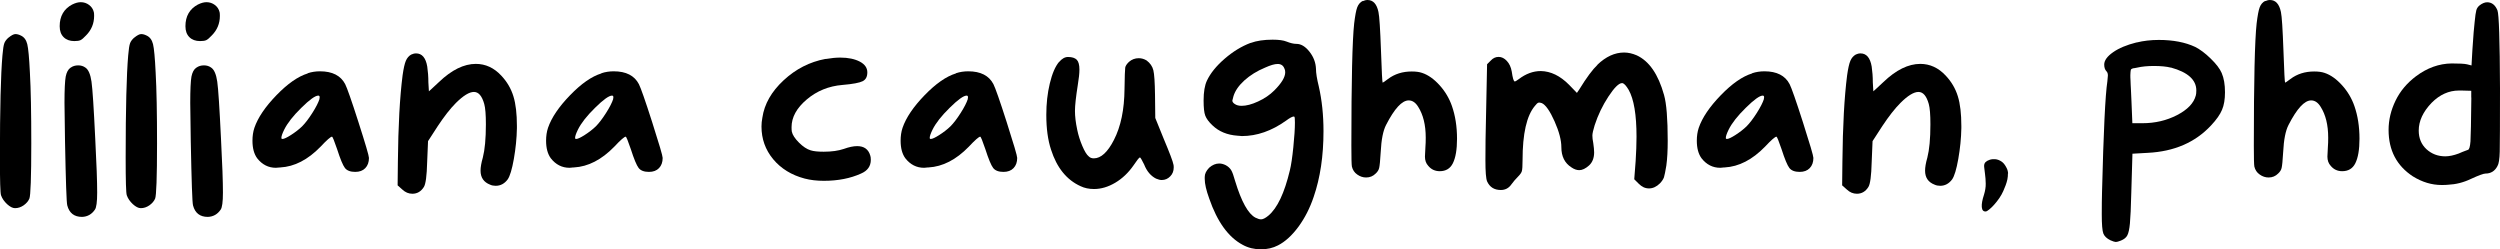 <?xml version="1.0" encoding="UTF-8"?> <svg xmlns="http://www.w3.org/2000/svg" id="a" width="286.08" height="28.52" viewBox="0 0 286.08 28.52"><path d="M.96,4.32c.34-.28.61-.42.8-.42s.39.05.61.16c.38.17.63.5.75.99.12.49.22,1.57.3,3.23.11,1.94.16,4.65.16,8.12,0,3.9-.08,6.01-.22,6.33-.13.3-.35.55-.66.77-.31.21-.63.32-.98.32-.28,0-.58-.16-.91-.46-.33-.31-.56-.64-.69-1.01-.09-.23-.13-1.67-.13-4.32,0-5.61.1-9.51.29-11.7.06-.7.13-1.16.21-1.37.07-.21.23-.43.46-.64Z"></path><path d="M8.28.51c.34-.17.66-.26.96-.26.36,0,.68.11.96.32.28.21.46.49.54.83.02.09.03.22.03.42,0,.87-.31,1.62-.93,2.24-.26.28-.46.45-.62.53-.16.08-.4.11-.72.11-.51,0-.92-.15-1.22-.45-.3-.3-.45-.71-.45-1.25,0-1.15.48-1.98,1.44-2.49ZM8.09,7.74c.23-.17.52-.26.86-.26.32,0,.6.09.83.26.34.23.57.77.69,1.6.12.83.26,3.02.43,6.56.15,2.86.22,4.9.22,6.14,0,1.07-.09,1.72-.26,1.95-.36.53-.85.81-1.47.83-.9,0-1.46-.44-1.69-1.31-.09-.3-.17-2.75-.26-7.36-.04-2.47-.06-3.93-.06-4.38,0-1.51.05-2.52.14-3.01.1-.49.28-.83.56-1.02Z"></path><path d="M15.35,4.32c.34-.28.61-.42.8-.42s.39.05.61.16c.38.17.63.5.75.99.12.49.22,1.57.3,3.23.11,1.94.16,4.65.16,8.12,0,3.9-.08,6.01-.22,6.33-.13.3-.35.55-.66.77-.31.21-.63.32-.98.32-.28,0-.58-.16-.91-.46-.33-.31-.56-.64-.69-1.01-.09-.23-.13-1.67-.13-4.32,0-5.61.1-9.51.29-11.7.06-.7.13-1.16.21-1.37.07-.21.23-.43.46-.64Z"></path><path d="M22.67.51c.34-.17.66-.26.96-.26.36,0,.68.11.96.32.28.21.46.49.54.83.02.09.03.22.03.42,0,.87-.31,1.62-.93,2.24-.26.28-.46.45-.62.53-.16.08-.4.11-.72.11-.51,0-.92-.15-1.22-.45-.3-.3-.45-.71-.45-1.25,0-1.15.48-1.98,1.44-2.49ZM22.48,7.74c.23-.17.52-.26.86-.26.32,0,.6.09.83.26.34.23.57.77.69,1.6.12.83.26,3.02.43,6.56.15,2.86.22,4.9.22,6.14,0,1.07-.09,1.72-.26,1.95-.36.53-.85.81-1.47.83-.9,0-1.46-.44-1.69-1.31-.09-.3-.17-2.75-.26-7.36-.04-2.47-.06-3.93-.06-4.38,0-1.51.05-2.52.14-3.01.1-.49.28-.83.56-1.02Z"></path><path d="M35.21,8.38c.45-.15.92-.22,1.41-.22,1.41,0,2.37.49,2.88,1.47.21.41.72,1.85,1.52,4.35.8,2.49,1.2,3.86,1.2,4.09,0,.49-.14.88-.42,1.17-.28.29-.66.43-1.15.43-.55,0-.95-.15-1.18-.45-.23-.3-.53-1.02-.9-2.17-.32-.94-.51-1.41-.58-1.41-.15,0-.59.38-1.31,1.15-1.45,1.49-2.98,2.28-4.6,2.37-.06,0-.15,0-.27.02-.12.01-.2.02-.24.02-.85,0-1.57-.36-2.14-1.09-.36-.49-.54-1.16-.54-2.01,0-.53.07-1.02.22-1.47.4-1.17,1.25-2.42,2.53-3.74,1.28-1.32,2.47-2.15,3.58-2.49ZM36.55,11.32s.03-.11.03-.19c0-.13-.05-.19-.16-.19-.34,0-.99.46-1.93,1.39-.95.93-1.6,1.76-1.97,2.51-.21.43-.32.74-.32.93,0,.06.01.1.03.1.02.02.05.03.1.03.17,0,.5-.15.98-.46.48-.31.9-.63,1.26-.98.36-.36.75-.87,1.17-1.53.42-.66.69-1.19.82-1.6Z"></path><path d="M47.07,6.24c.17-.08.35-.13.54-.13.68,0,1.11.5,1.28,1.5.08.55.13,1.16.13,1.82l.06,1.02s.4-.35,1.15-1.06c1.45-1.39,2.86-2.08,4.22-2.08,1.11,0,2.08.45,2.91,1.34.66.7,1.12,1.49,1.39,2.37.27.87.4,2,.4,3.39v.26c-.02,1.15-.14,2.32-.35,3.52-.21,1.19-.45,1.97-.7,2.33-.36.49-.82.74-1.38.74-.23,0-.45-.04-.64-.13-.72-.28-1.09-.81-1.09-1.6,0-.38.08-.88.26-1.5.23-.9.35-2.16.35-3.81,0-1.09-.06-1.87-.19-2.33-.26-.92-.65-1.37-1.18-1.37s-1.21.42-2.05,1.25c-.66.66-1.35,1.55-2.08,2.65l-1.12,1.73-.1,2.4c-.04,1.58-.17,2.53-.38,2.85-.32.51-.76.77-1.31.77-.43,0-.81-.16-1.15-.48l-.54-.48.03-2.69c.04-4.11.22-7.42.54-9.91.11-.77.23-1.32.37-1.65.14-.33.35-.57.62-.72Z"></path><path d="M68.82,8.38c.45-.15.92-.22,1.41-.22,1.41,0,2.37.49,2.88,1.47.21.41.72,1.85,1.52,4.35s1.2,3.86,1.2,4.09c0,.49-.14.88-.42,1.17-.28.29-.66.43-1.15.43-.55,0-.95-.15-1.18-.45-.23-.3-.53-1.02-.9-2.17-.32-.94-.51-1.41-.58-1.41-.15,0-.59.38-1.31,1.15-1.45,1.49-2.99,2.28-4.61,2.37-.06,0-.16,0-.27.02-.12.01-.2.02-.24.02-.85,0-1.57-.36-2.14-1.09-.36-.49-.54-1.16-.54-2.01,0-.53.07-1.02.22-1.47.4-1.17,1.25-2.42,2.53-3.74,1.28-1.32,2.47-2.15,3.58-2.49ZM70.16,11.32s.03-.11.03-.19c0-.13-.05-.19-.16-.19-.34,0-.99.46-1.93,1.39-.95.93-1.6,1.76-1.97,2.51-.21.43-.32.74-.32.93,0,.06.01.1.03.1.02.02.05.03.1.03.17,0,.5-.15.98-.46.48-.31.9-.63,1.26-.98.36-.36.75-.87,1.17-1.53.42-.66.69-1.19.82-1.6Z"></path><path d="M94.49,6.75c.64-.11,1.19-.16,1.66-.16.92,0,1.66.16,2.24.46.58.31.86.72.86,1.23s-.18.83-.53,1.01c-.35.18-1.12.33-2.32.43-1.56.13-2.92.68-4.08,1.66-1.16.98-1.74,2.04-1.74,3.17,0,.23.01.41.03.51.08.38.36.8.82,1.26.46.46.9.75,1.33.88.34.11.84.16,1.5.16.92,0,1.68-.11,2.3-.32.58-.21,1.09-.32,1.53-.32.79,0,1.29.36,1.5,1.09.04.11.06.27.06.48,0,.72-.37,1.25-1.12,1.57-1.21.55-2.63.83-4.25.83-.79,0-1.53-.08-2.21-.26-1.51-.4-2.71-1.15-3.6-2.22-.89-1.08-1.33-2.32-1.33-3.73,0-.32.03-.66.1-1.02.23-1.56,1.04-2.98,2.43-4.27,1.39-1.29,2.98-2.11,4.8-2.45Z"></path><path d="M109.39,8.38c.45-.15.92-.22,1.41-.22,1.41,0,2.37.49,2.88,1.47.21.41.72,1.85,1.52,4.35s1.2,3.86,1.2,4.09c0,.49-.14.88-.42,1.17-.28.29-.66.43-1.15.43-.55,0-.95-.15-1.18-.45-.23-.3-.53-1.02-.9-2.17-.32-.94-.51-1.41-.58-1.41-.15,0-.59.38-1.31,1.15-1.45,1.49-2.99,2.28-4.61,2.37-.06,0-.16,0-.27.02-.12.01-.2.02-.24.02-.85,0-1.57-.36-2.14-1.09-.36-.49-.54-1.16-.54-2.01,0-.53.07-1.02.22-1.47.4-1.17,1.25-2.42,2.53-3.74,1.28-1.32,2.47-2.15,3.58-2.49ZM110.74,11.32s.03-.11.03-.19c0-.13-.05-.19-.16-.19-.34,0-.99.46-1.93,1.39-.95.93-1.6,1.76-1.97,2.51-.21.43-.32.74-.32.93,0,.06.01.1.03.1.02.02.05.03.1.03.17,0,.5-.15.98-.46.48-.31.9-.63,1.26-.98.36-.36.75-.87,1.17-1.53.42-.66.69-1.19.82-1.6Z"></path><path d="M121.19,7.1c.32-.38.66-.58,1.02-.58.47,0,.8.11,1.01.32.2.21.3.59.3,1.12,0,.43-.06,1.02-.19,1.79-.21,1.34-.32,2.32-.32,2.94s.08,1.32.26,2.17c.13.62.32,1.23.58,1.84.26.61.5,1.01.74,1.2.15.15.34.22.58.22.81,0,1.58-.7,2.3-2.11.79-1.54,1.19-3.47,1.21-5.82.02-1.43.05-2.24.08-2.45.03-.2.18-.42.43-.66.32-.28.69-.42,1.12-.42.32,0,.62.09.9.26.4.3.66.67.77,1.12.11.45.17,1.39.19,2.81l.03,2.65.96,2.37c.68,1.62,1.06,2.61,1.12,2.97.02.06.03.17.03.32,0,.41-.13.75-.4,1.02-.27.28-.59.42-.98.42-.17,0-.38-.05-.64-.16-.6-.3-1.06-.84-1.37-1.63-.26-.53-.42-.8-.48-.8-.11.04-.35.35-.74.93-.58.83-1.27,1.49-2.08,1.97s-1.62.72-2.43.72c-.58,0-1.09-.11-1.53-.32-1.6-.72-2.73-2.12-3.39-4.19-.36-1.09-.54-2.41-.54-3.97,0-1.28.13-2.48.4-3.6.27-1.12.62-1.95,1.07-2.48Z"></path><path d="M143.1,4.92c.7-.26,1.55-.38,2.53-.38.7,0,1.24.07,1.6.22.43.17.8.26,1.12.26.53,0,1.03.3,1.5.9.47.6.71,1.25.74,1.95,0,.49.11,1.16.32,2.01.36,1.58.54,3.28.54,5.12,0,2.84-.37,5.34-1.12,7.52-.43,1.28-1.01,2.42-1.74,3.42-.74,1-1.52,1.72-2.35,2.14-.58.3-1.23.45-1.95.45-.77,0-1.46-.17-2.08-.51-1.64-.87-2.92-2.64-3.84-5.31-.34-.94-.51-1.68-.51-2.24v-.22c0-.36.17-.71.51-1.06.36-.32.75-.48,1.15-.48.23,0,.48.06.74.19.28.15.48.34.62.56.14.22.29.65.46,1.26.72,2.37,1.5,3.76,2.33,4.19.26.13.47.19.64.19.21,0,.49-.14.83-.42,1.02-.85,1.84-2.58,2.46-5.18.15-.6.28-1.49.4-2.67.12-1.18.18-2.12.18-2.8,0-.4-.02-.63-.06-.67-.02-.02-.04-.03-.06-.03-.17,0-.47.16-.9.48-1.64,1.17-3.33,1.76-5.05,1.76-.04,0-.12,0-.22-.02-.11-.01-.19-.02-.26-.02-1.19-.08-2.15-.48-2.88-1.18-.43-.4-.7-.78-.83-1.12-.13-.34-.19-.92-.19-1.73,0-.98.13-1.74.38-2.27.4-.85,1.08-1.69,2.03-2.51.95-.82,1.93-1.42,2.96-1.81ZM146.97,7.83c-.13-.34-.38-.51-.77-.51-.34,0-.82.14-1.44.42-.92.38-1.7.87-2.35,1.45-.65.59-1.07,1.19-1.26,1.81-.08.3-.13.47-.13.51,0,.13.08.26.26.38.21.15.48.22.8.22.53,0,1.16-.16,1.89-.5.72-.33,1.34-.75,1.85-1.26.83-.83,1.25-1.52,1.25-2.08,0-.17-.03-.32-.1-.45Z"></path><path d="M155.95.13c.17-.08.35-.13.54-.13.64,0,1.06.46,1.25,1.37.11.49.2,1.97.29,4.44.08,2.43.15,3.65.19,3.65s.24-.14.61-.42c.77-.58,1.67-.86,2.72-.86.47,0,.86.05,1.18.16.7.23,1.37.71,2.01,1.42.64.71,1.11,1.51,1.41,2.38.38,1.09.58,2.33.58,3.74,0,1.24-.16,2.17-.48,2.81-.3.6-.8.9-1.5.9-.53,0-.97-.2-1.31-.61-.26-.28-.38-.63-.38-1.06,0-.04.02-.45.06-1.21.02-.21.03-.53.03-.96,0-1.45-.29-2.62-.86-3.52-.3-.49-.66-.74-1.09-.74-.77,0-1.63.94-2.59,2.81-.34.66-.54,1.68-.61,3.07-.06,1-.12,1.62-.18,1.85-.05.23-.19.45-.4.64-.3.3-.66.45-1.09.45-.36,0-.7-.11-1.02-.34-.32-.22-.52-.53-.61-.91-.04-.21-.06-1.01-.06-2.4,0-7.4.11-12.06.32-13.97.11-.9.22-1.51.35-1.85.13-.34.34-.59.64-.74Z"></path><path d="M182.78,7.42c.98-.94,2-1.41,3.07-1.41.47,0,.95.11,1.44.32,1.43.66,2.47,2.17,3.13,4.54.28.98.42,2.73.42,5.24,0,1.11-.05,2.06-.16,2.85-.11.66-.2,1.1-.27,1.33-.08.22-.23.45-.46.69-.38.38-.8.58-1.25.58s-.82-.18-1.18-.54l-.51-.51.16-2.08c.06-.98.1-1.91.1-2.78,0-2.52-.3-4.31-.9-5.37-.28-.47-.51-.72-.7-.77h-.06c-.36,0-.88.51-1.55,1.53s-1.2,2.12-1.58,3.29c-.17.55-.26.95-.26,1.18s.03.52.1.86c.06.43.1.78.1,1.06,0,.64-.19,1.14-.58,1.5-.4.36-.78.54-1.12.54-.3,0-.6-.11-.9-.32-.77-.49-1.15-1.26-1.15-2.3,0-.81-.26-1.8-.78-2.97-.52-1.17-1.01-1.87-1.45-2.08-.17-.06-.3-.08-.4-.05-.1.03-.23.15-.4.37-.94,1.11-1.41,3.18-1.41,6.2,0,.66-.03,1.08-.08,1.26-.05.18-.2.39-.43.62-.3.3-.55.6-.77.9-.3.43-.7.64-1.21.64-.75,0-1.27-.33-1.57-.99-.13-.32-.19-1.12-.19-2.4,0-1.64.02-3.18.06-4.6l.13-6.4.42-.42c.26-.28.55-.42.9-.42s.66.16.94.46c.29.31.47.71.56,1.2.11.77.22,1.15.35,1.15.06,0,.21-.08.45-.26.81-.62,1.65-.93,2.53-.93,1.13.02,2.21.54,3.23,1.57l.9.93.26-.38c.83-1.36,1.54-2.31,2.11-2.85Z"></path><path d="M200.5,8.38c.45-.15.92-.22,1.41-.22,1.41,0,2.37.49,2.88,1.47.21.41.72,1.85,1.52,4.35s1.2,3.86,1.2,4.09c0,.49-.14.88-.42,1.17-.28.29-.66.43-1.15.43-.55,0-.95-.15-1.18-.45-.23-.3-.53-1.02-.9-2.17-.32-.94-.51-1.41-.58-1.41-.15,0-.59.38-1.31,1.15-1.45,1.49-2.99,2.28-4.61,2.37-.06,0-.16,0-.27.02-.12.01-.2.02-.24.02-.85,0-1.57-.36-2.14-1.09-.36-.49-.54-1.16-.54-2.01,0-.53.07-1.02.22-1.47.4-1.17,1.25-2.42,2.53-3.74,1.28-1.32,2.47-2.15,3.58-2.49ZM201.84,11.32s.03-.11.03-.19c0-.13-.05-.19-.16-.19-.34,0-.99.46-1.93,1.39-.95.93-1.6,1.76-1.97,2.51-.21.43-.32.74-.32.93,0,.06.01.1.03.1.02.02.05.03.1.03.17,0,.5-.15.98-.46.48-.31.9-.63,1.26-.98.36-.36.75-.87,1.17-1.53.42-.66.69-1.19.82-1.6Z"></path><path d="M212.36,6.24c.17-.08.35-.13.54-.13.68,0,1.11.5,1.28,1.5.08.55.13,1.16.13,1.82l.06,1.02s.4-.35,1.15-1.06c1.45-1.39,2.86-2.08,4.22-2.08,1.11,0,2.08.45,2.91,1.34.66.7,1.12,1.49,1.39,2.37.27.87.4,2,.4,3.39v.26c-.02,1.15-.14,2.32-.35,3.52-.21,1.19-.45,1.97-.7,2.33-.36.49-.82.74-1.37.74-.23,0-.45-.04-.64-.13-.73-.28-1.09-.81-1.09-1.6,0-.38.08-.88.26-1.5.23-.9.35-2.16.35-3.81,0-1.09-.06-1.87-.19-2.33-.26-.92-.65-1.37-1.18-1.37s-1.22.42-2.05,1.25c-.66.66-1.35,1.55-2.08,2.65l-1.12,1.73-.1,2.4c-.04,1.58-.17,2.53-.38,2.85-.32.51-.76.77-1.31.77-.43,0-.81-.16-1.15-.48l-.54-.48.03-2.69c.04-4.11.22-7.42.54-9.91.11-.77.23-1.32.37-1.65.14-.33.35-.57.62-.72Z"></path><path d="M229.77,19.85c0,.22-.01.44-.06.67-.05.22-.11.45-.2.68-.09.23-.18.45-.27.66-.12.27-.27.54-.46.82-.19.27-.38.52-.59.75s-.39.41-.57.55c-.18.15-.31.22-.4.22-.27.01-.41-.16-.44-.51s.06-.82.25-1.4c.14-.46.21-.88.2-1.28s-.03-.76-.08-1.09c-.05-.33-.08-.61-.1-.83-.02-.23.03-.41.16-.54.11-.11.26-.19.46-.26s.42-.09.66-.07.47.11.7.26c.23.15.42.4.59.74.11.21.16.43.17.65Z"></path><path d="M244.51,4.86c.77-.19,1.61-.29,2.53-.29,1.64,0,3.03.27,4.16.8.55.28,1.15.72,1.77,1.33.63.61,1.05,1.16,1.26,1.65.26.6.38,1.33.38,2.21,0,.81-.11,1.48-.34,2.01-.22.53-.64,1.13-1.26,1.79-1.81,1.94-4.22,2.98-7.23,3.13l-1.76.1-.13,4.41c-.04,1.75-.1,2.94-.16,3.58-.06.64-.16,1.09-.29,1.34-.13.26-.37.46-.74.61-.28.11-.47.16-.58.16s-.31-.06-.61-.19c-.43-.21-.7-.47-.82-.78-.12-.31-.18-1.04-.18-2.19,0-1,.01-1.85.03-2.56.17-6.86.37-11.09.61-12.66.04-.38.06-.61.06-.67,0-.21-.05-.37-.16-.48-.17-.17-.26-.43-.26-.77,0-.47.34-.94,1.01-1.41.67-.47,1.56-.84,2.67-1.12ZM248.42,7.74c-.51-.13-1.16-.19-1.95-.19-.73,0-1.36.06-1.92.19-.06.02-.15.04-.26.05-.11.01-.18.02-.21.03-.03.01-.08.03-.14.06-.06.03-.1.07-.11.13-.01.05-.02.13-.03.22-.01.1-.02.22-.02.37s0,.36.02.62c0,.27.03.63.05,1.09s.04.9.06,1.33l.1,2.46h1.15c1.45,0,2.77-.31,3.97-.93,1.19-.62,1.91-1.36,2.14-2.24.04-.13.06-.32.06-.58,0-1.21-.97-2.09-2.91-2.62Z"></path><path d="M259.22.13c.17-.08.35-.13.54-.13.64,0,1.06.46,1.25,1.37.11.49.2,1.97.29,4.44.08,2.43.15,3.65.19,3.65s.24-.14.61-.42c.77-.58,1.67-.86,2.72-.86.47,0,.86.05,1.18.16.7.23,1.37.71,2.01,1.42.64.71,1.11,1.51,1.41,2.38.38,1.09.58,2.33.58,3.74,0,1.24-.16,2.17-.48,2.81-.3.6-.8.9-1.5.9-.53,0-.97-.2-1.31-.61-.26-.28-.38-.63-.38-1.06,0-.04.02-.45.06-1.21.02-.21.03-.53.03-.96,0-1.45-.29-2.62-.86-3.52-.3-.49-.66-.74-1.09-.74-.77,0-1.63.94-2.59,2.81-.34.66-.54,1.68-.61,3.07-.06,1-.12,1.62-.18,1.85-.05.23-.19.45-.4.64-.3.3-.66.45-1.09.45-.36,0-.7-.11-1.02-.34-.32-.22-.52-.53-.61-.91-.04-.21-.06-1.01-.06-2.4,0-7.4.11-12.06.32-13.97.11-.9.22-1.51.35-1.85.13-.34.34-.59.64-.74Z"></path><path d="M283.75.61c.3-.23.59-.35.86-.35.53,0,.93.31,1.18.93.17.43.27,3.41.29,8.95,0,3.94-.01,6.35-.03,7.21-.02.86-.11,1.41-.26,1.65-.3.58-.76.86-1.37.86-.21,0-.77.2-1.66.61-.85.41-1.73.63-2.62.67-.17.02-.42.03-.74.03-1.13,0-2.23-.33-3.29-.99-1.85-1.21-2.78-2.98-2.78-5.31,0-1.15.27-2.27.8-3.36.53-1.09,1.31-2.01,2.33-2.78,1.28-.96,2.64-1.45,4.09-1.47.87,0,1.46.03,1.76.1l.51.13.1-1.76c.11-1.64.19-2.72.26-3.23.06-.66.13-1.1.19-1.33.06-.22.19-.41.38-.56ZM282.79,11.16v-.77l-1.09-.03h-.32c-1.15,0-2.2.47-3.13,1.41-.98,1.02-1.47,2.08-1.47,3.17,0,.87.29,1.58.88,2.13.59.54,1.31.82,2.16.82.45,0,.96-.11,1.53-.32.13-.06.27-.12.42-.18.15-.05.29-.11.42-.16.13-.05.2-.08.22-.08.15-.04.24-.36.29-.96.04-.6.07-2.27.1-5.02Z"></path></svg> 